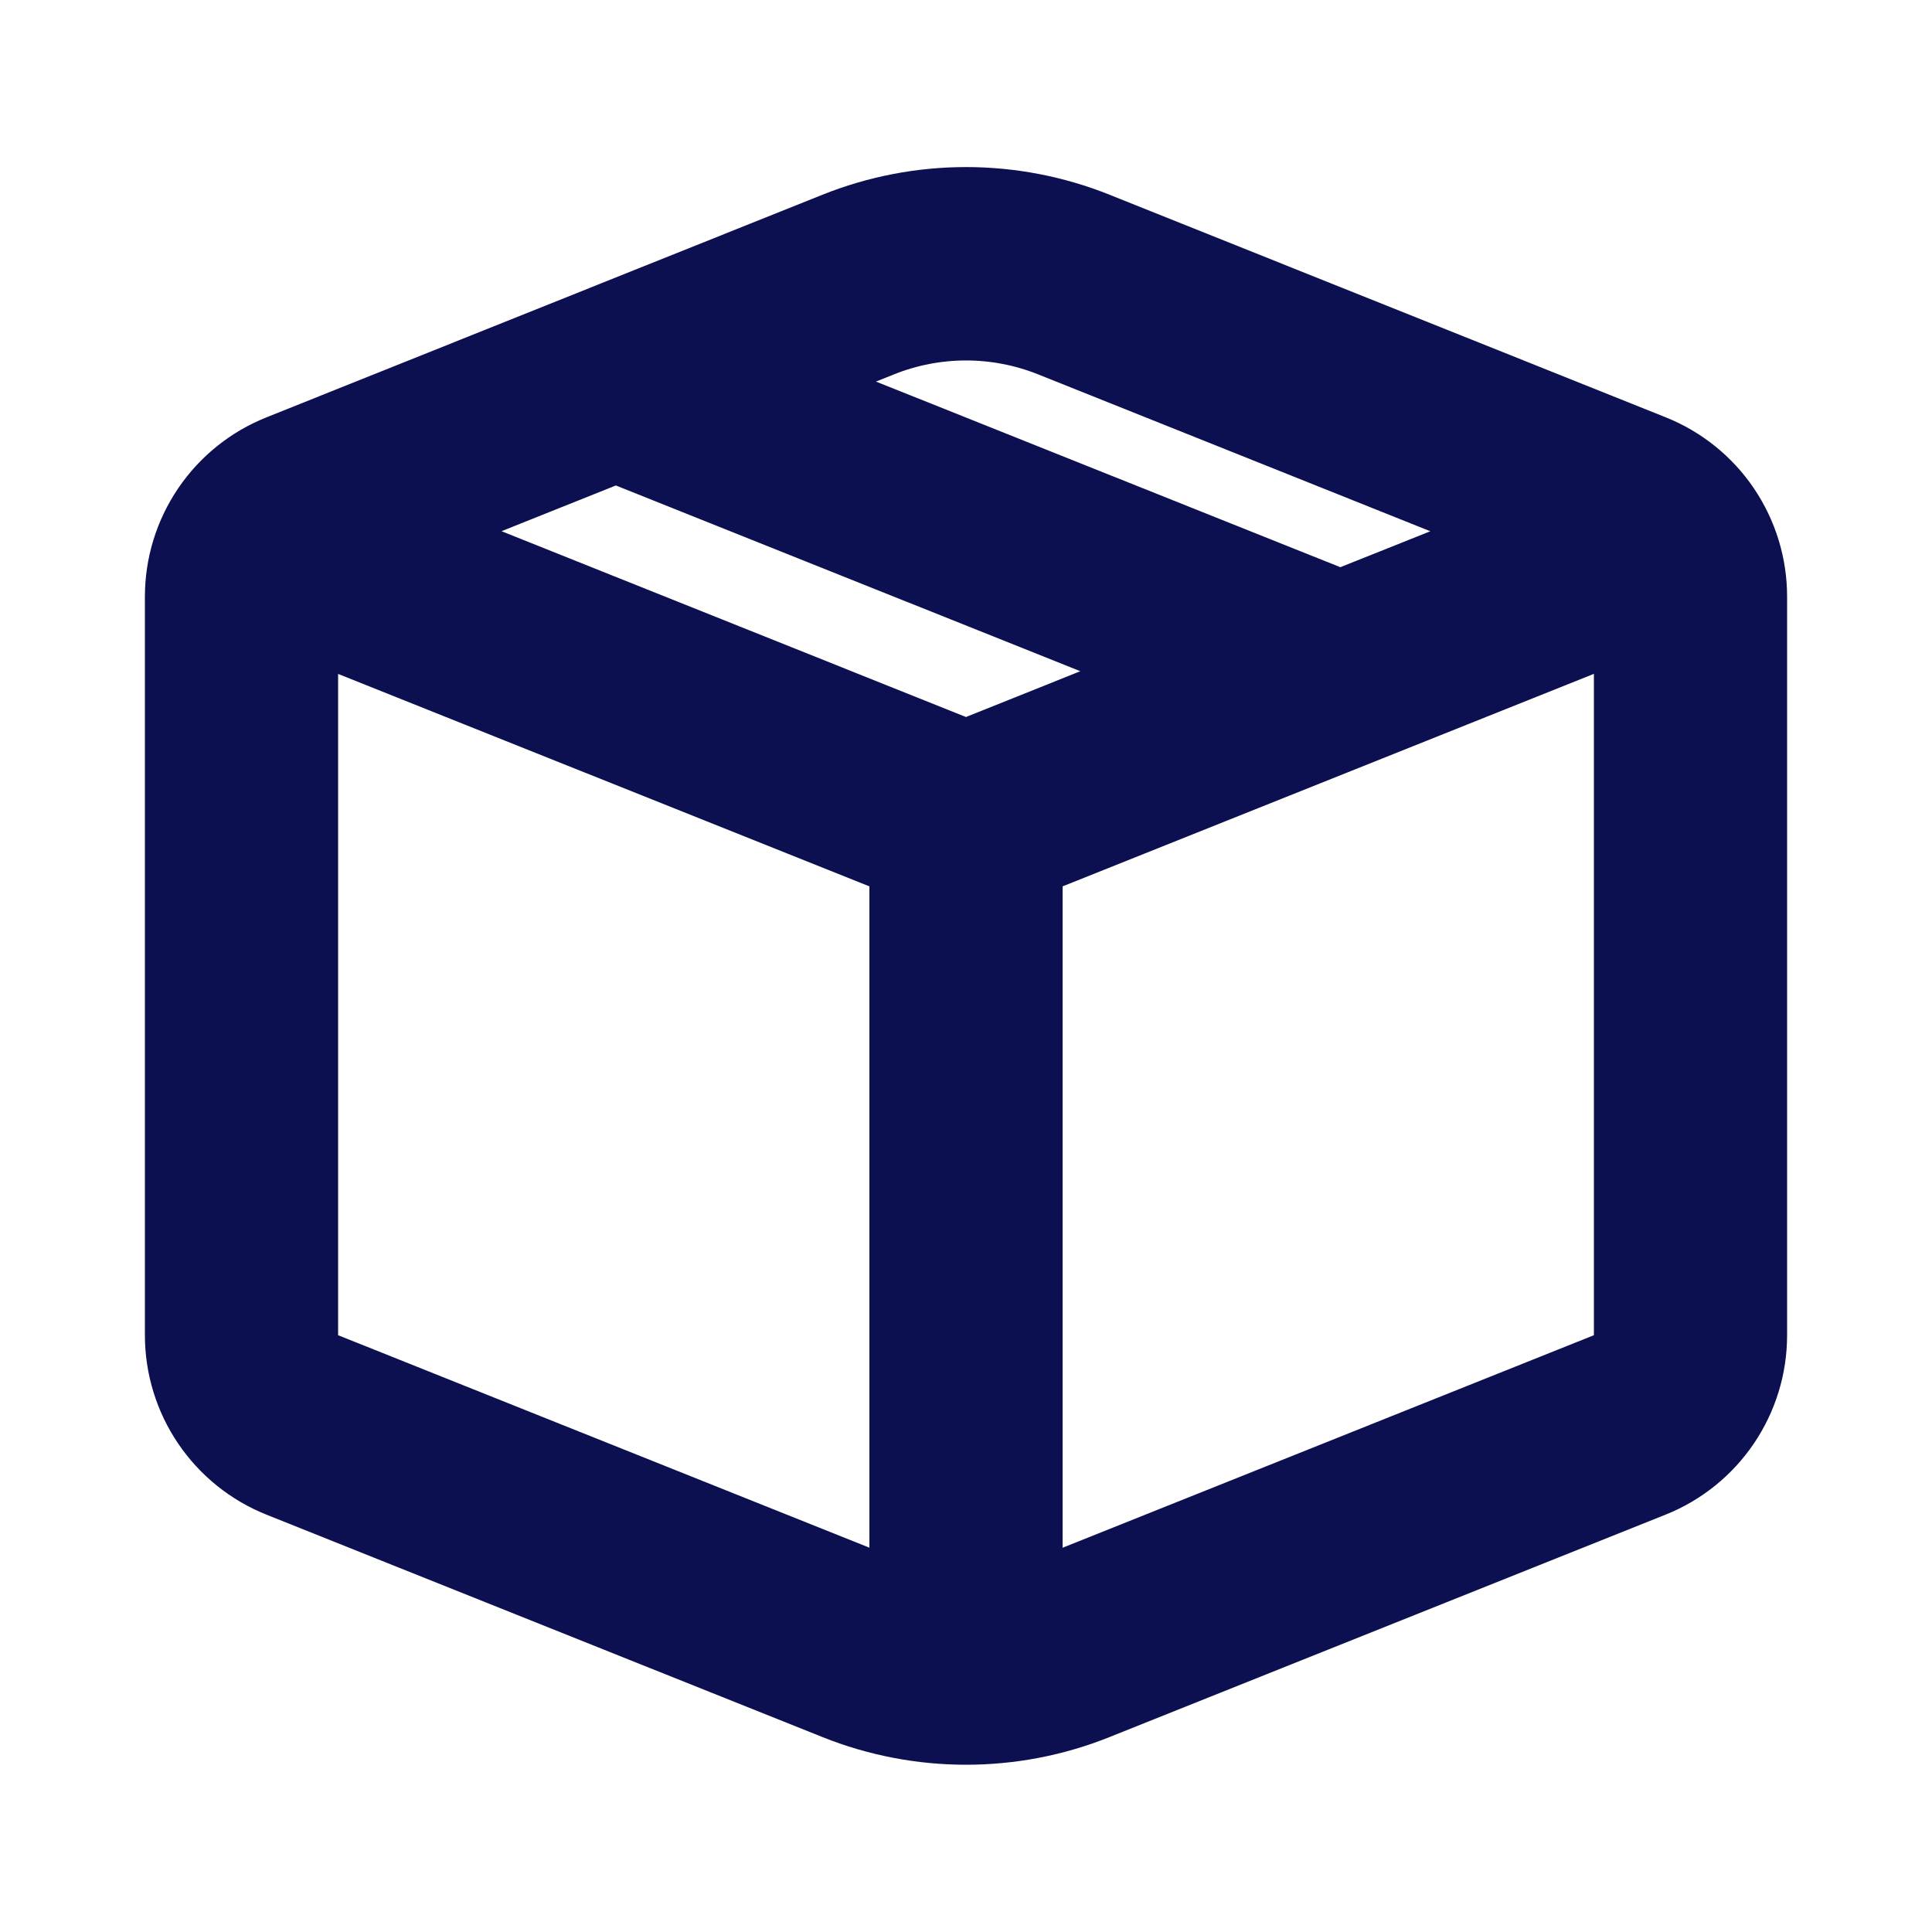 <svg xmlns="http://www.w3.org/2000/svg" fill="none" viewBox="0 0 20 20" height="20" width="20">
<g id="announcement bar icon">
<path stroke="#0C1050" fill="#0C1050" d="M11.3 2.48C10.466 2.146 9.535 2.146 8.7 2.48L2.943 4.785C2.665 4.896 2.426 5.088 2.258 5.336C2.09 5.584 2 5.876 2 6.176V13.822C2 14.122 2.09 14.415 2.258 14.663C2.426 14.911 2.665 15.104 2.943 15.215L8.7 17.518C9.535 17.852 10.466 17.852 11.3 17.518L17.057 15.215C17.335 15.104 17.574 14.911 17.742 14.663C17.91 14.415 18 14.122 18 13.822V6.176C18 5.876 17.91 5.584 17.742 5.335C17.574 5.087 17.335 4.895 17.057 4.784L11.3 2.48ZM9.072 3.41C9.668 3.172 10.333 3.172 10.929 3.41L16.154 5.5L13.875 6.41L7.721 3.95L9.072 3.41ZM6.375 4.487L12.529 6.948L10 7.961L3.846 5.499L6.375 4.487ZM10.5 8.837L17 6.237V13.821C17 13.921 16.97 14.019 16.914 14.102C16.858 14.185 16.779 14.249 16.686 14.286L10.929 16.589C10.789 16.644 10.646 16.687 10.5 16.717V8.837ZM9.5 8.837V16.717C9.354 16.687 9.211 16.644 9.072 16.589L3.314 14.286C3.221 14.249 3.142 14.185 3.086 14.102C3.03 14.019 3 13.922 3 13.822V6.238L9.5 8.837Z" id="Vector"></path>
</g>
</svg>
